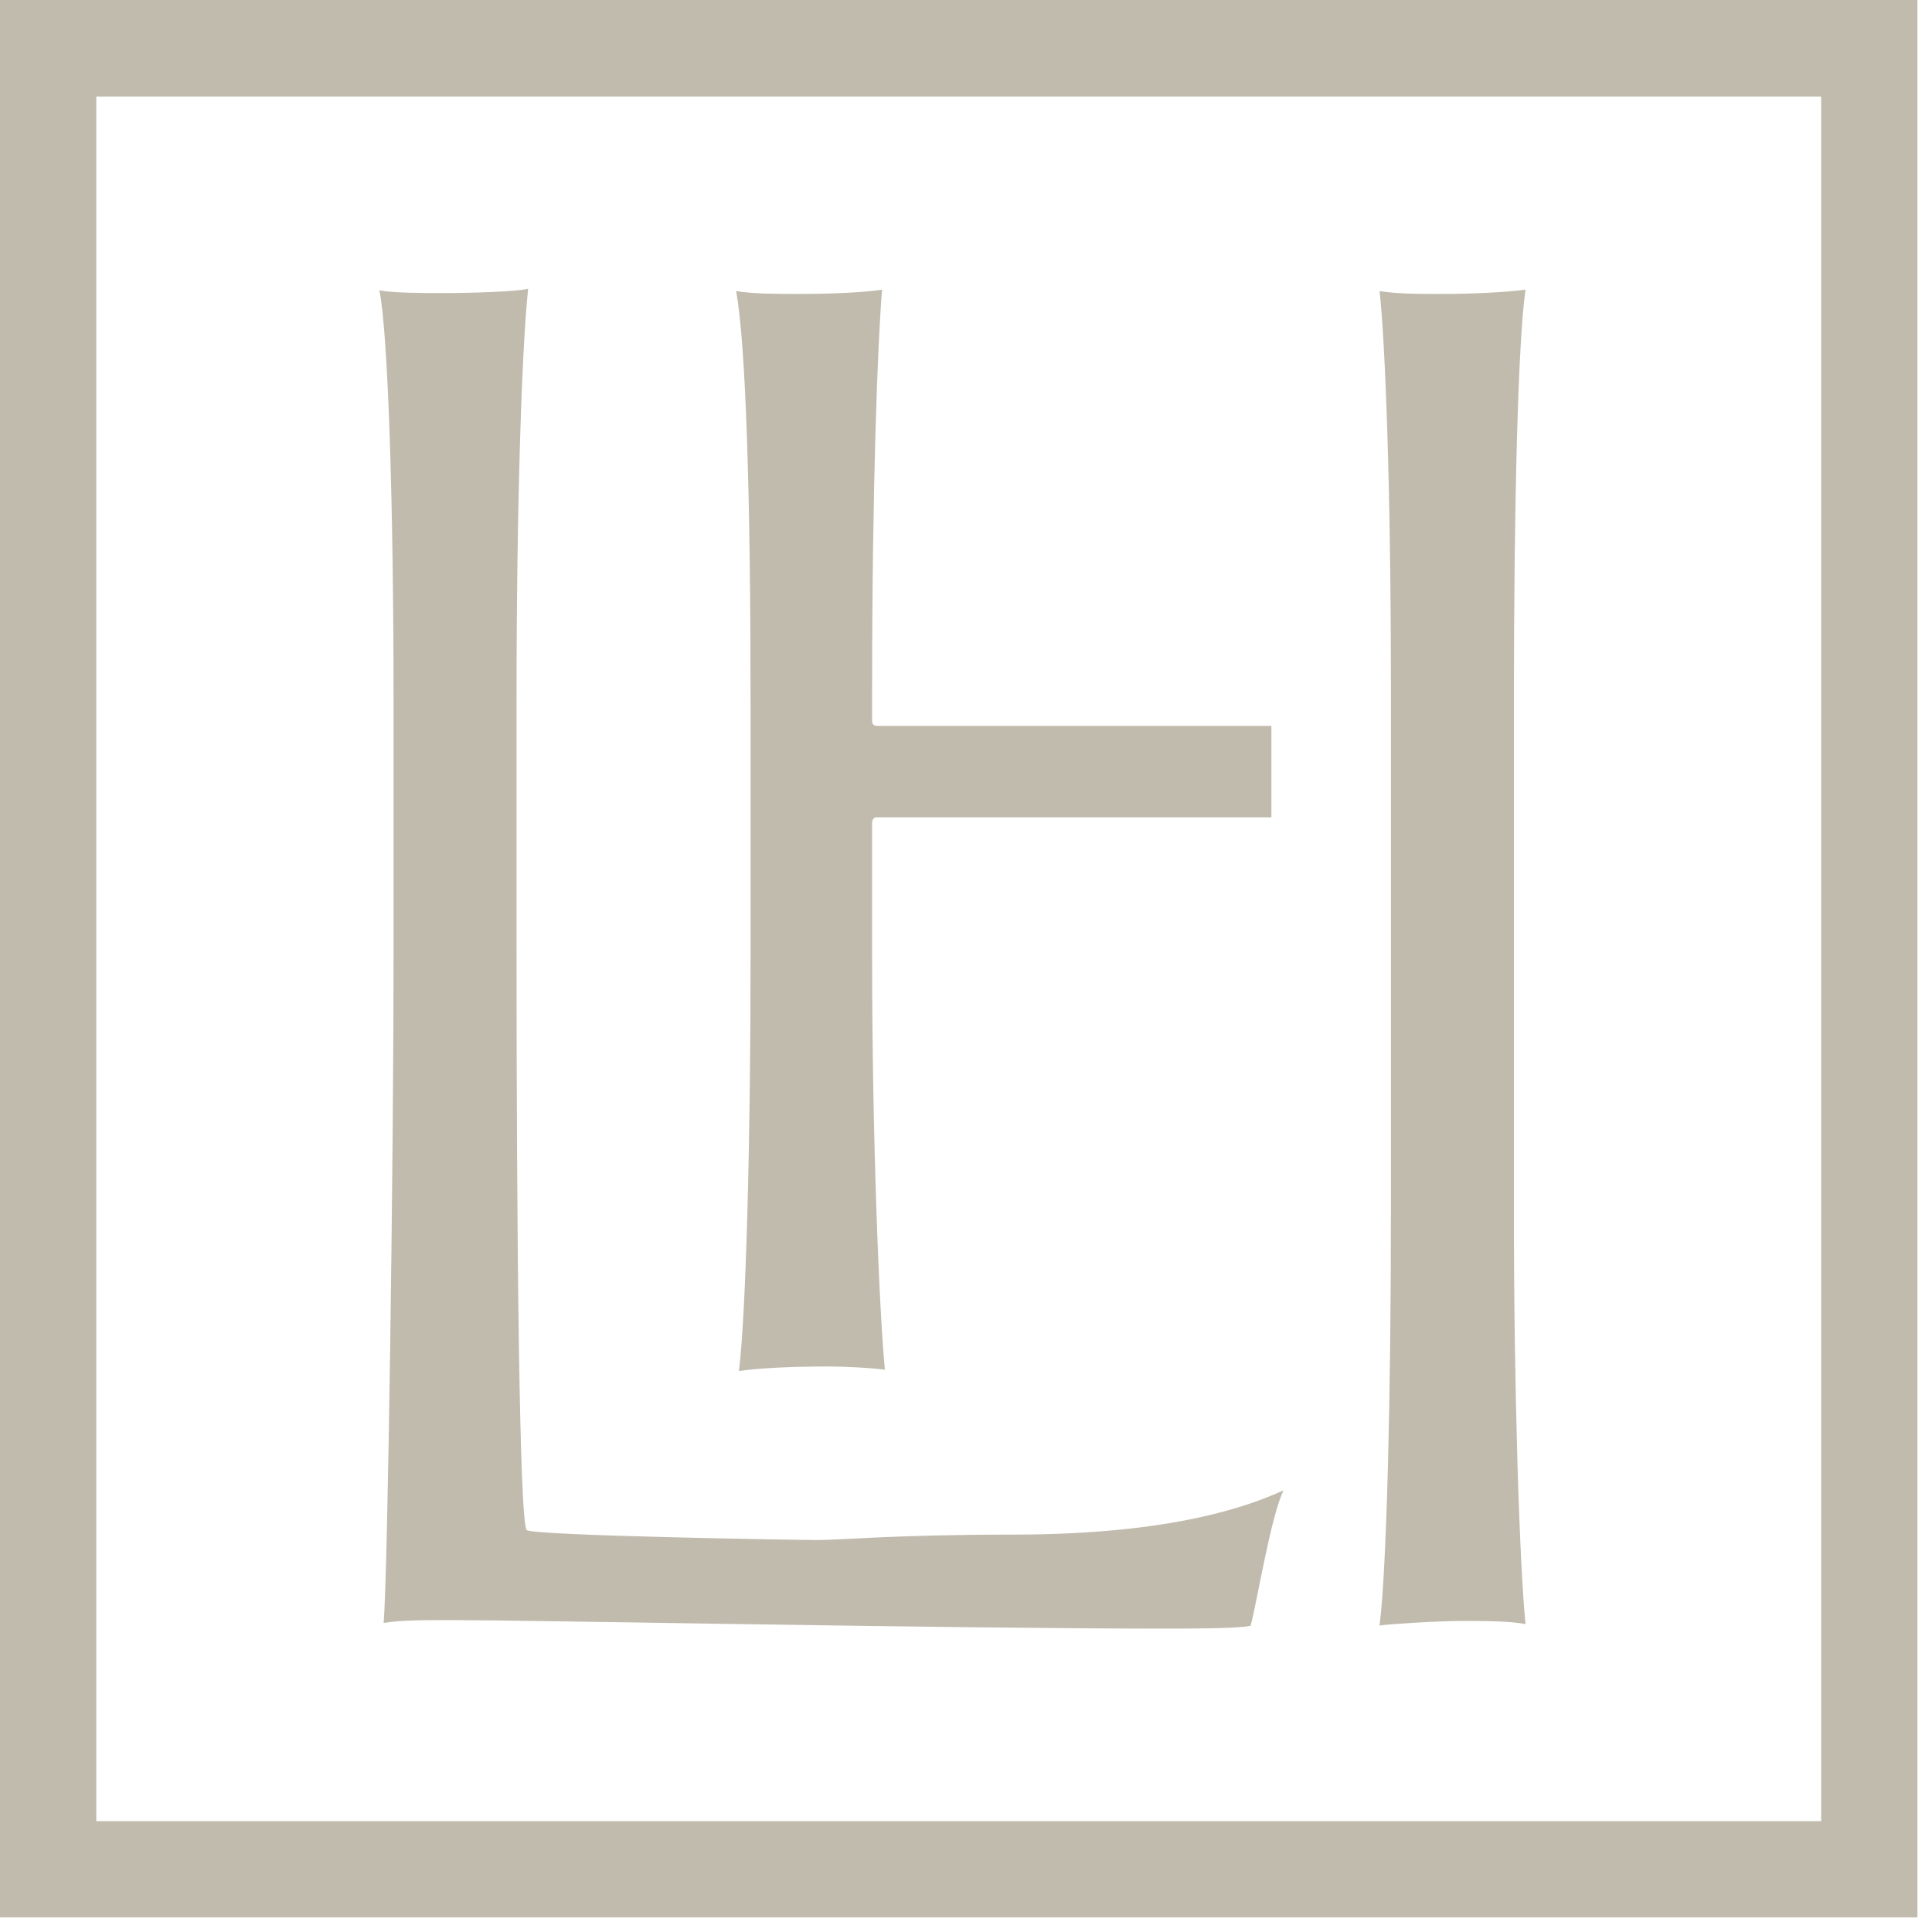 <svg width="256" height="256" viewBox="0 0 256 256" fill="none" xmlns="http://www.w3.org/2000/svg">
<path d="M52.15 93.206C52.15 66.114 51.397 43.95 50.269 38.456C51.774 38.833 56.327 38.833 58.584 38.833C62.761 38.833 68.255 38.645 69.986 38.268C69.196 45.267 68.443 66.114 68.443 92.642V125.228C68.443 163.534 68.819 201.991 69.798 202.743C70.738 203.496 106.147 204.06 108.028 204.06C111.265 204.098 118.188 203.345 134.143 203.345C155.365 203.345 165.525 199.545 170.078 197.475C168.385 200.9 166.503 212.602 165.713 215.424C164.773 215.612 162.891 215.801 154.349 215.801C126.692 215.801 69.384 214.672 60.315 214.672C55.95 214.672 53.091 214.672 50.833 215.048C51.397 208.425 52.15 153.299 52.15 126.583V93.206Z" fill="#C1BBAE"/>
<path d="M115.559 95.426V91.626C115.559 64.157 116.312 45.192 116.876 38.381C114.393 38.758 110.254 38.946 105.889 38.946C103.217 38.946 99.643 38.946 97.535 38.569C98.852 45.569 99.454 66.227 99.454 93.319V126.696C99.454 151.343 98.852 174.07 97.911 181.671C100.583 181.257 105.324 181.069 109.464 181.069C112.323 181.069 115.371 181.257 117.253 181.483C116.5 173.694 115.559 150.741 115.559 126.696V109.048C115.559 108.672 115.748 108.295 116.124 108.295H168.465V96.179H116.312C115.748 96.179 115.559 95.991 115.559 95.426Z" fill="#C1BBAE"/>
<path d="M200.598 93.319C200.598 66.415 201.163 45.004 202.141 38.381C199.281 38.758 194.916 38.946 191.116 38.946C187.917 38.946 185.058 38.946 182.8 38.569C183.552 45.38 184.305 64.533 184.305 91.626V109.048V160.411C184.305 185.058 183.74 207.974 182.8 215.387C184.117 215.199 190.363 214.785 193.788 214.785C196.421 214.785 200.034 214.785 202.141 215.199C201.351 207.41 200.598 184.456 200.598 160.411V93.319Z" fill="#C1BBAE"/>
<path d="M254.068 254.068H0V0H254.068V254.068ZM12.756 241.313H241.313V12.794H12.756V241.313Z" fill="#C1BBAE"/>
</svg>
